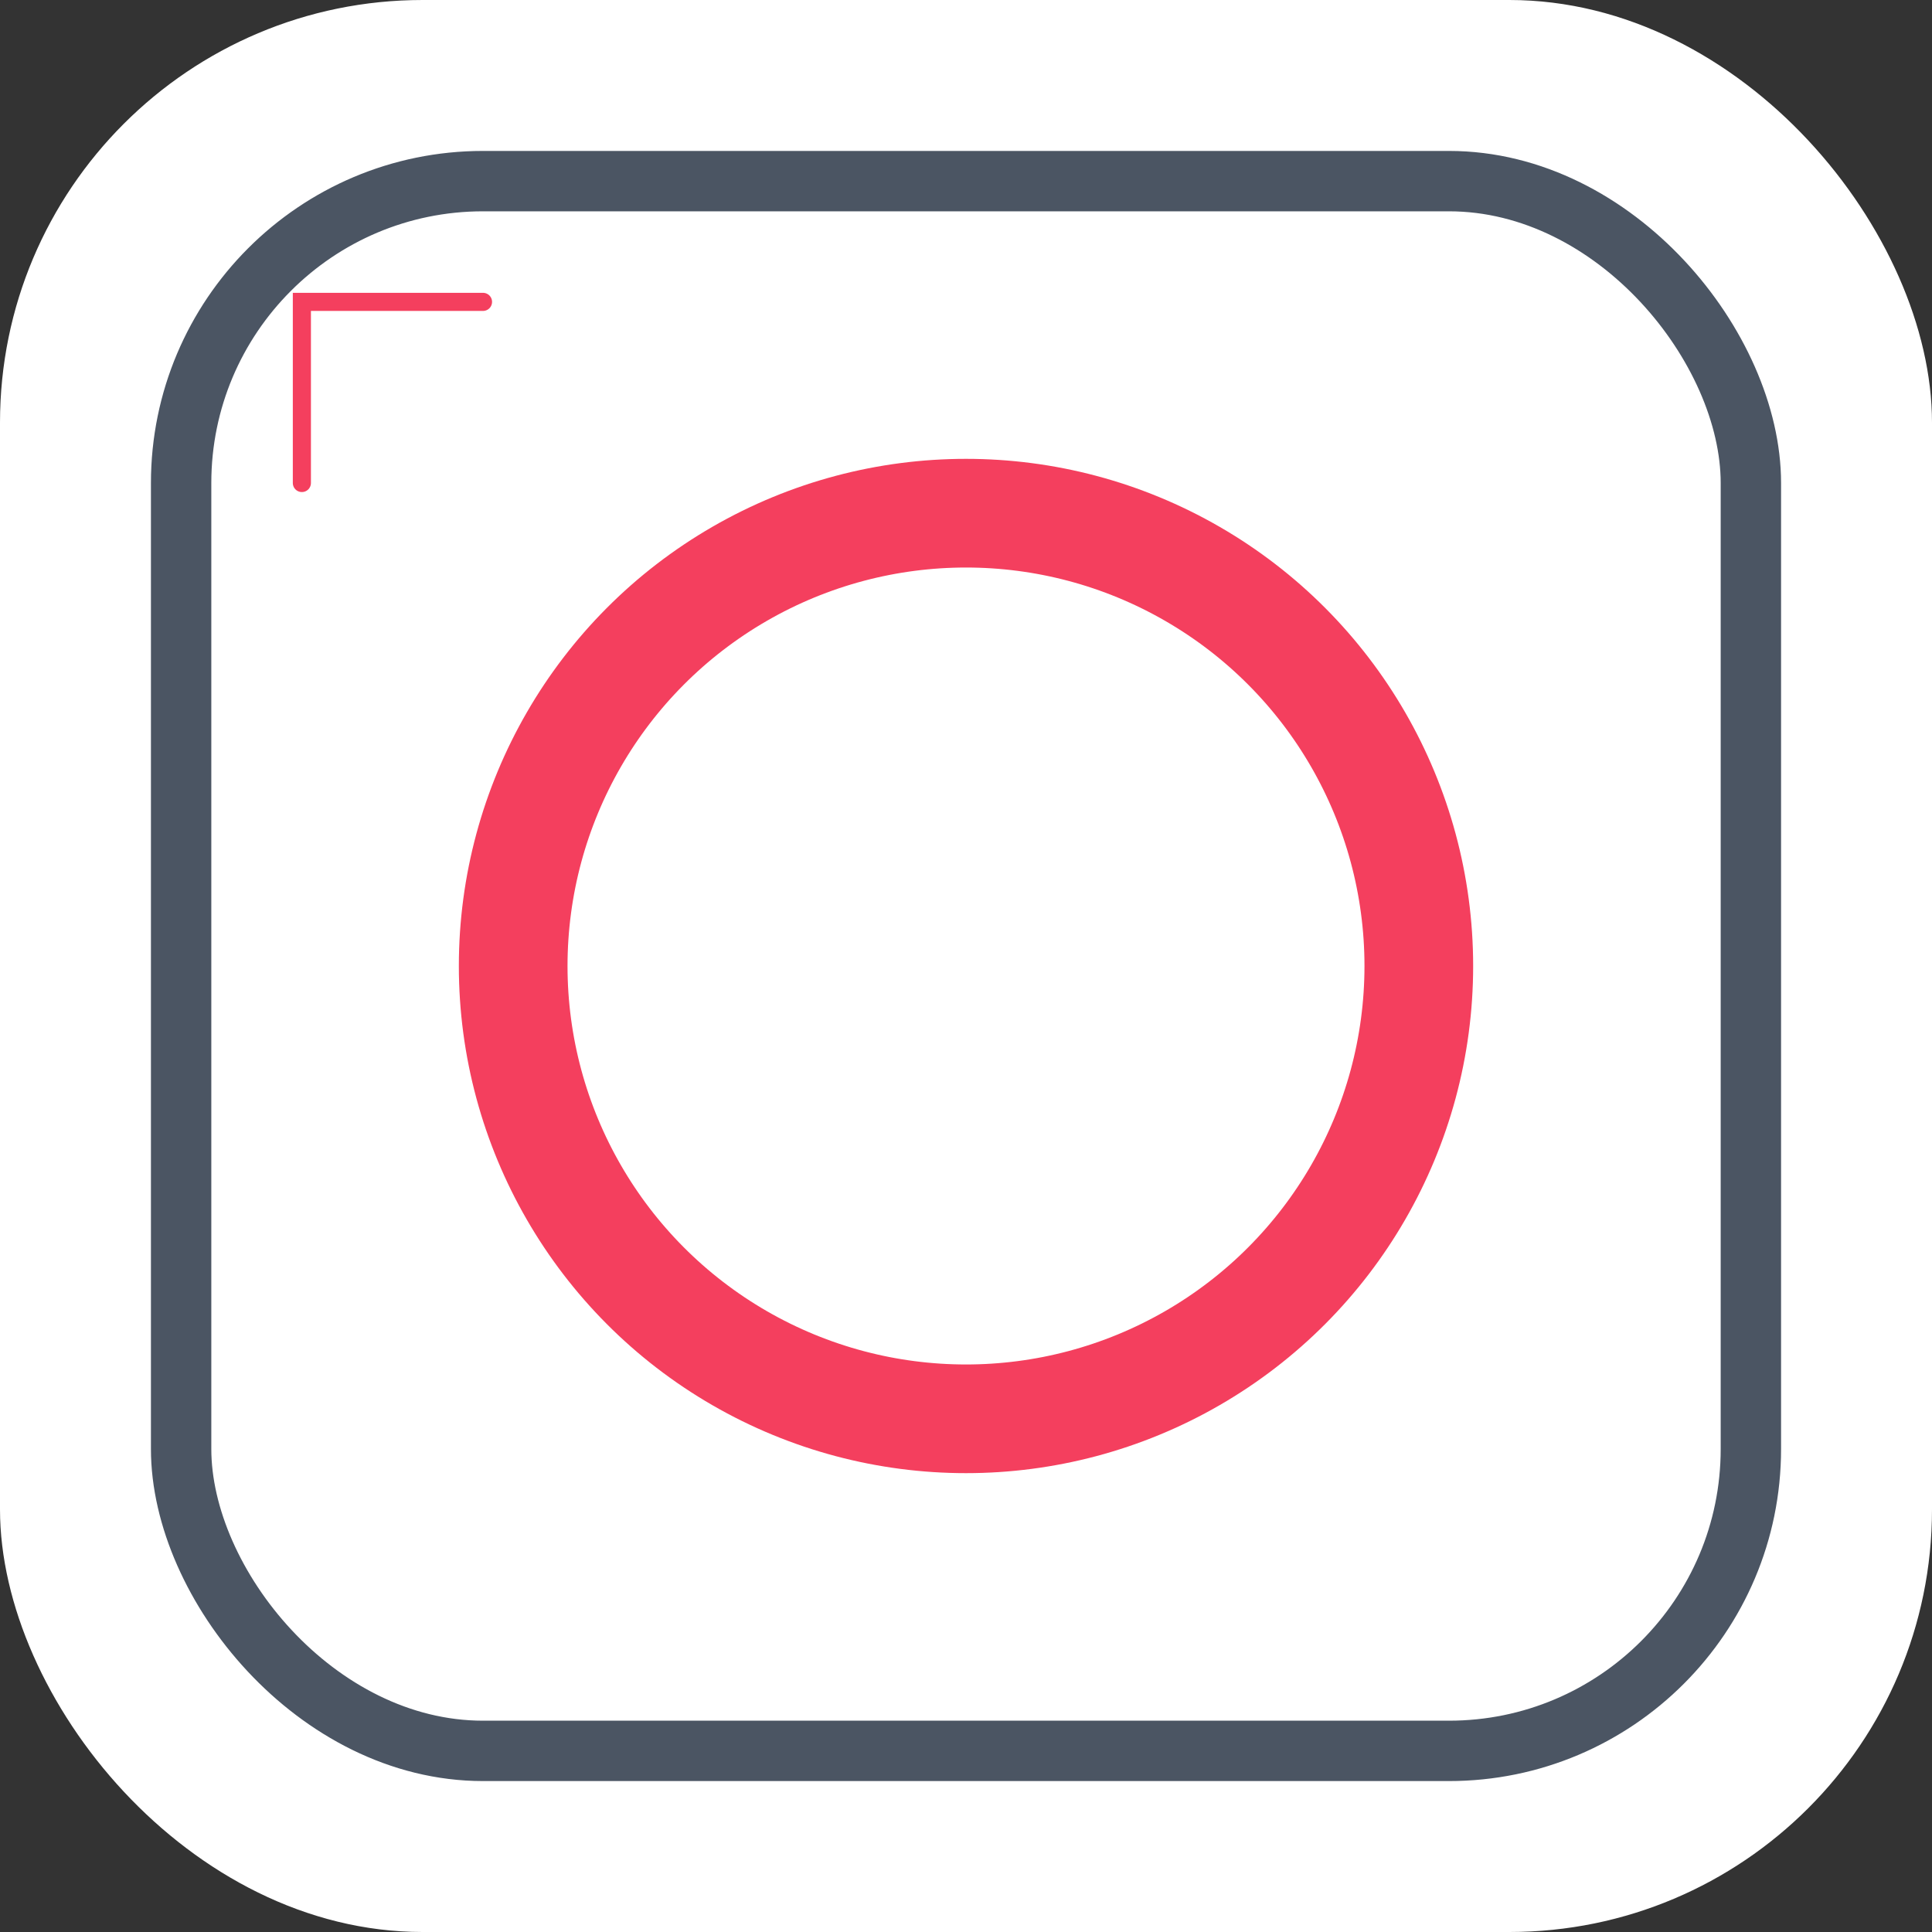 <svg xmlns="http://www.w3.org/2000/svg" viewBox="0 0 32 32">
  <rect x="0" y="0" width="32" height="32" fill="#333333" stroke="none"/>
  <!-- White background with rounded corners -->
  <rect x="0" y="0" width="32" height="32" rx="7" fill="white"/>

  <!-- Dark gray rounded square border (thinner) -->
  <rect x="3" y="3" width="26" height="26" rx="5" fill="none" stroke="#4B5563" stroke-width="1.0"/>

  <!-- Red circle (Omni237 logo) - slightly thinner -->
  <circle cx="16" cy="16" r="7.5" fill="none" stroke="#F43F5E" stroke-width="1.8"/>

  <!-- Red corner bracket inside the border -->
  <path d="M5 8 L5 5 L8 5" fill="none" stroke="#F43F5E" stroke-width="0.3" stroke-linecap="round"/>
</svg>